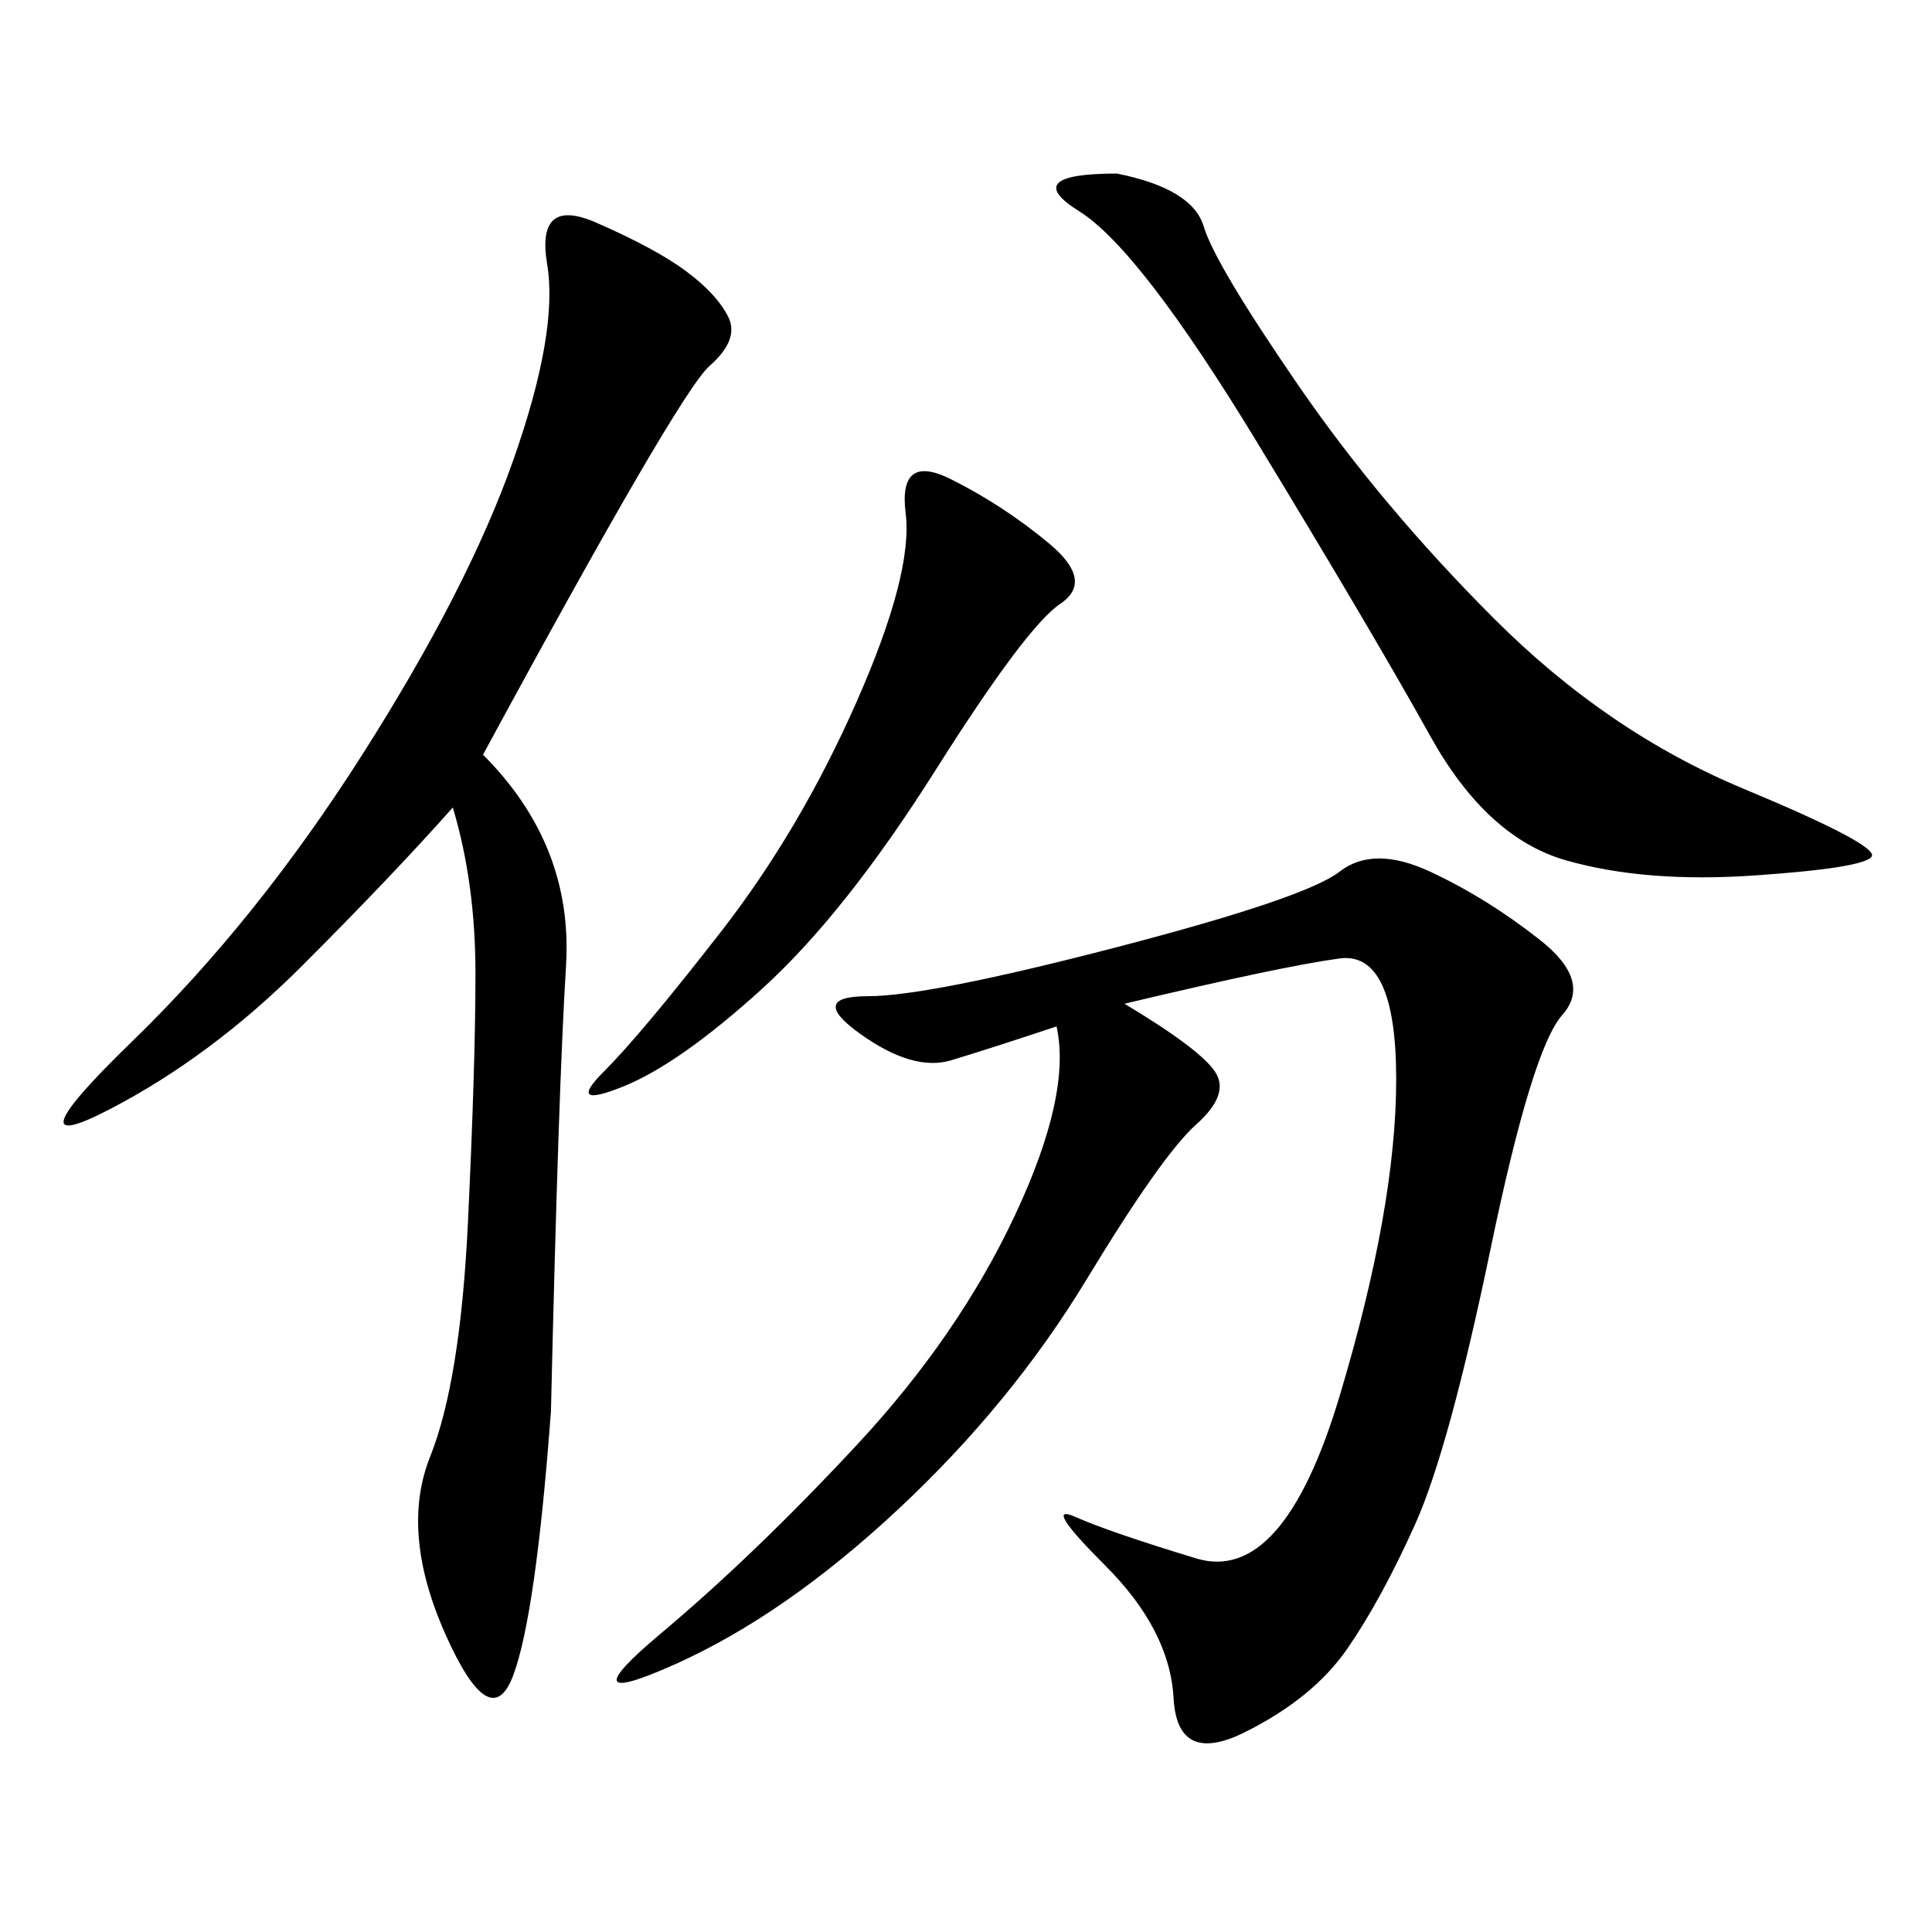 <svg xmlns="http://www.w3.org/2000/svg" xmlns:xlink="http://www.w3.org/1999/xlink" width="300" height="300"><path d="M174.61 155.86Q186.33 162.89 188.67 166.41Q191.02 169.92 185.74 174.61Q180.47 179.30 168.75 198.63Q157.03 217.97 139.45 234.38Q121.88 250.78 104.88 258.40Q87.89 266.02 102.54 253.71Q117.19 241.41 133.01 224.41Q148.83 207.42 157.62 188.67Q166.41 169.92 164.06 159.38L164.06 159.38Q153.52 162.89 147.66 164.65Q141.80 166.41 133.59 160.55Q125.39 154.69 134.77 154.69L134.77 154.69Q144.14 154.69 173.44 147.07Q202.73 139.45 208.01 135.35Q213.28 131.25 222.07 135.35Q230.86 139.45 239.06 145.90Q247.27 152.34 242.58 157.62Q237.89 162.89 231.45 193.95Q225 225 219.73 236.72Q214.45 248.44 209.18 256.05Q203.91 263.67 193.36 268.95Q182.81 274.22 182.23 263.67Q181.64 253.13 171.68 243.16Q161.72 233.20 166.99 235.55Q172.27 237.89 185.74 241.99Q199.22 246.09 208.01 216.80Q216.80 187.50 216.80 167.58L216.80 167.58Q216.80 147.66 208.01 148.83Q199.22 150 174.61 155.86L174.61 155.86ZM75 117.19Q89.06 131.25 87.89 150Q86.72 168.75 85.55 219.14L85.55 219.14Q83.20 250.78 79.69 260.16Q76.17 269.53 69.14 253.71Q62.11 237.89 66.80 226.17Q71.48 214.45 72.66 189.84Q73.83 165.23 73.83 151.17L73.83 151.17Q73.83 137.11 70.31 125.39L70.31 125.39Q60.94 135.94 46.88 150Q32.81 164.06 16.99 172.27Q1.17 180.47 20.51 161.72Q39.84 142.97 56.25 117.19Q72.66 91.41 79.69 71.48Q86.72 51.56 84.96 41.02Q83.20 30.47 92.58 34.57Q101.95 38.67 106.64 42.19Q111.33 45.70 113.09 49.22Q114.84 52.73 110.16 56.84Q105.47 60.94 75 117.19L75 117.19ZM173.44 26.95Q185.16 29.30 186.91 35.16Q188.67 41.02 201.56 59.77Q214.45 78.52 232.03 96.09Q249.61 113.67 270.70 122.46Q291.80 131.25 290.63 133.01Q289.45 134.77 272.46 135.94Q255.47 137.11 243.16 133.59Q230.86 130.08 222.07 114.26Q213.28 98.44 195.12 68.55Q176.95 38.67 167.58 32.81Q158.20 26.95 173.44 26.95L173.44 26.95ZM162.89 84.38Q169.92 90.23 164.65 93.75Q159.38 97.27 145.31 119.53Q131.25 141.80 118.36 153.52Q105.47 165.23 96.68 168.75Q87.89 172.27 93.75 166.41Q99.61 160.55 111.91 144.73Q124.22 128.91 133.01 108.98Q141.80 89.06 140.63 79.69Q139.45 70.31 147.66 74.41Q155.86 78.52 162.89 84.38L162.89 84.38Z"/></svg>